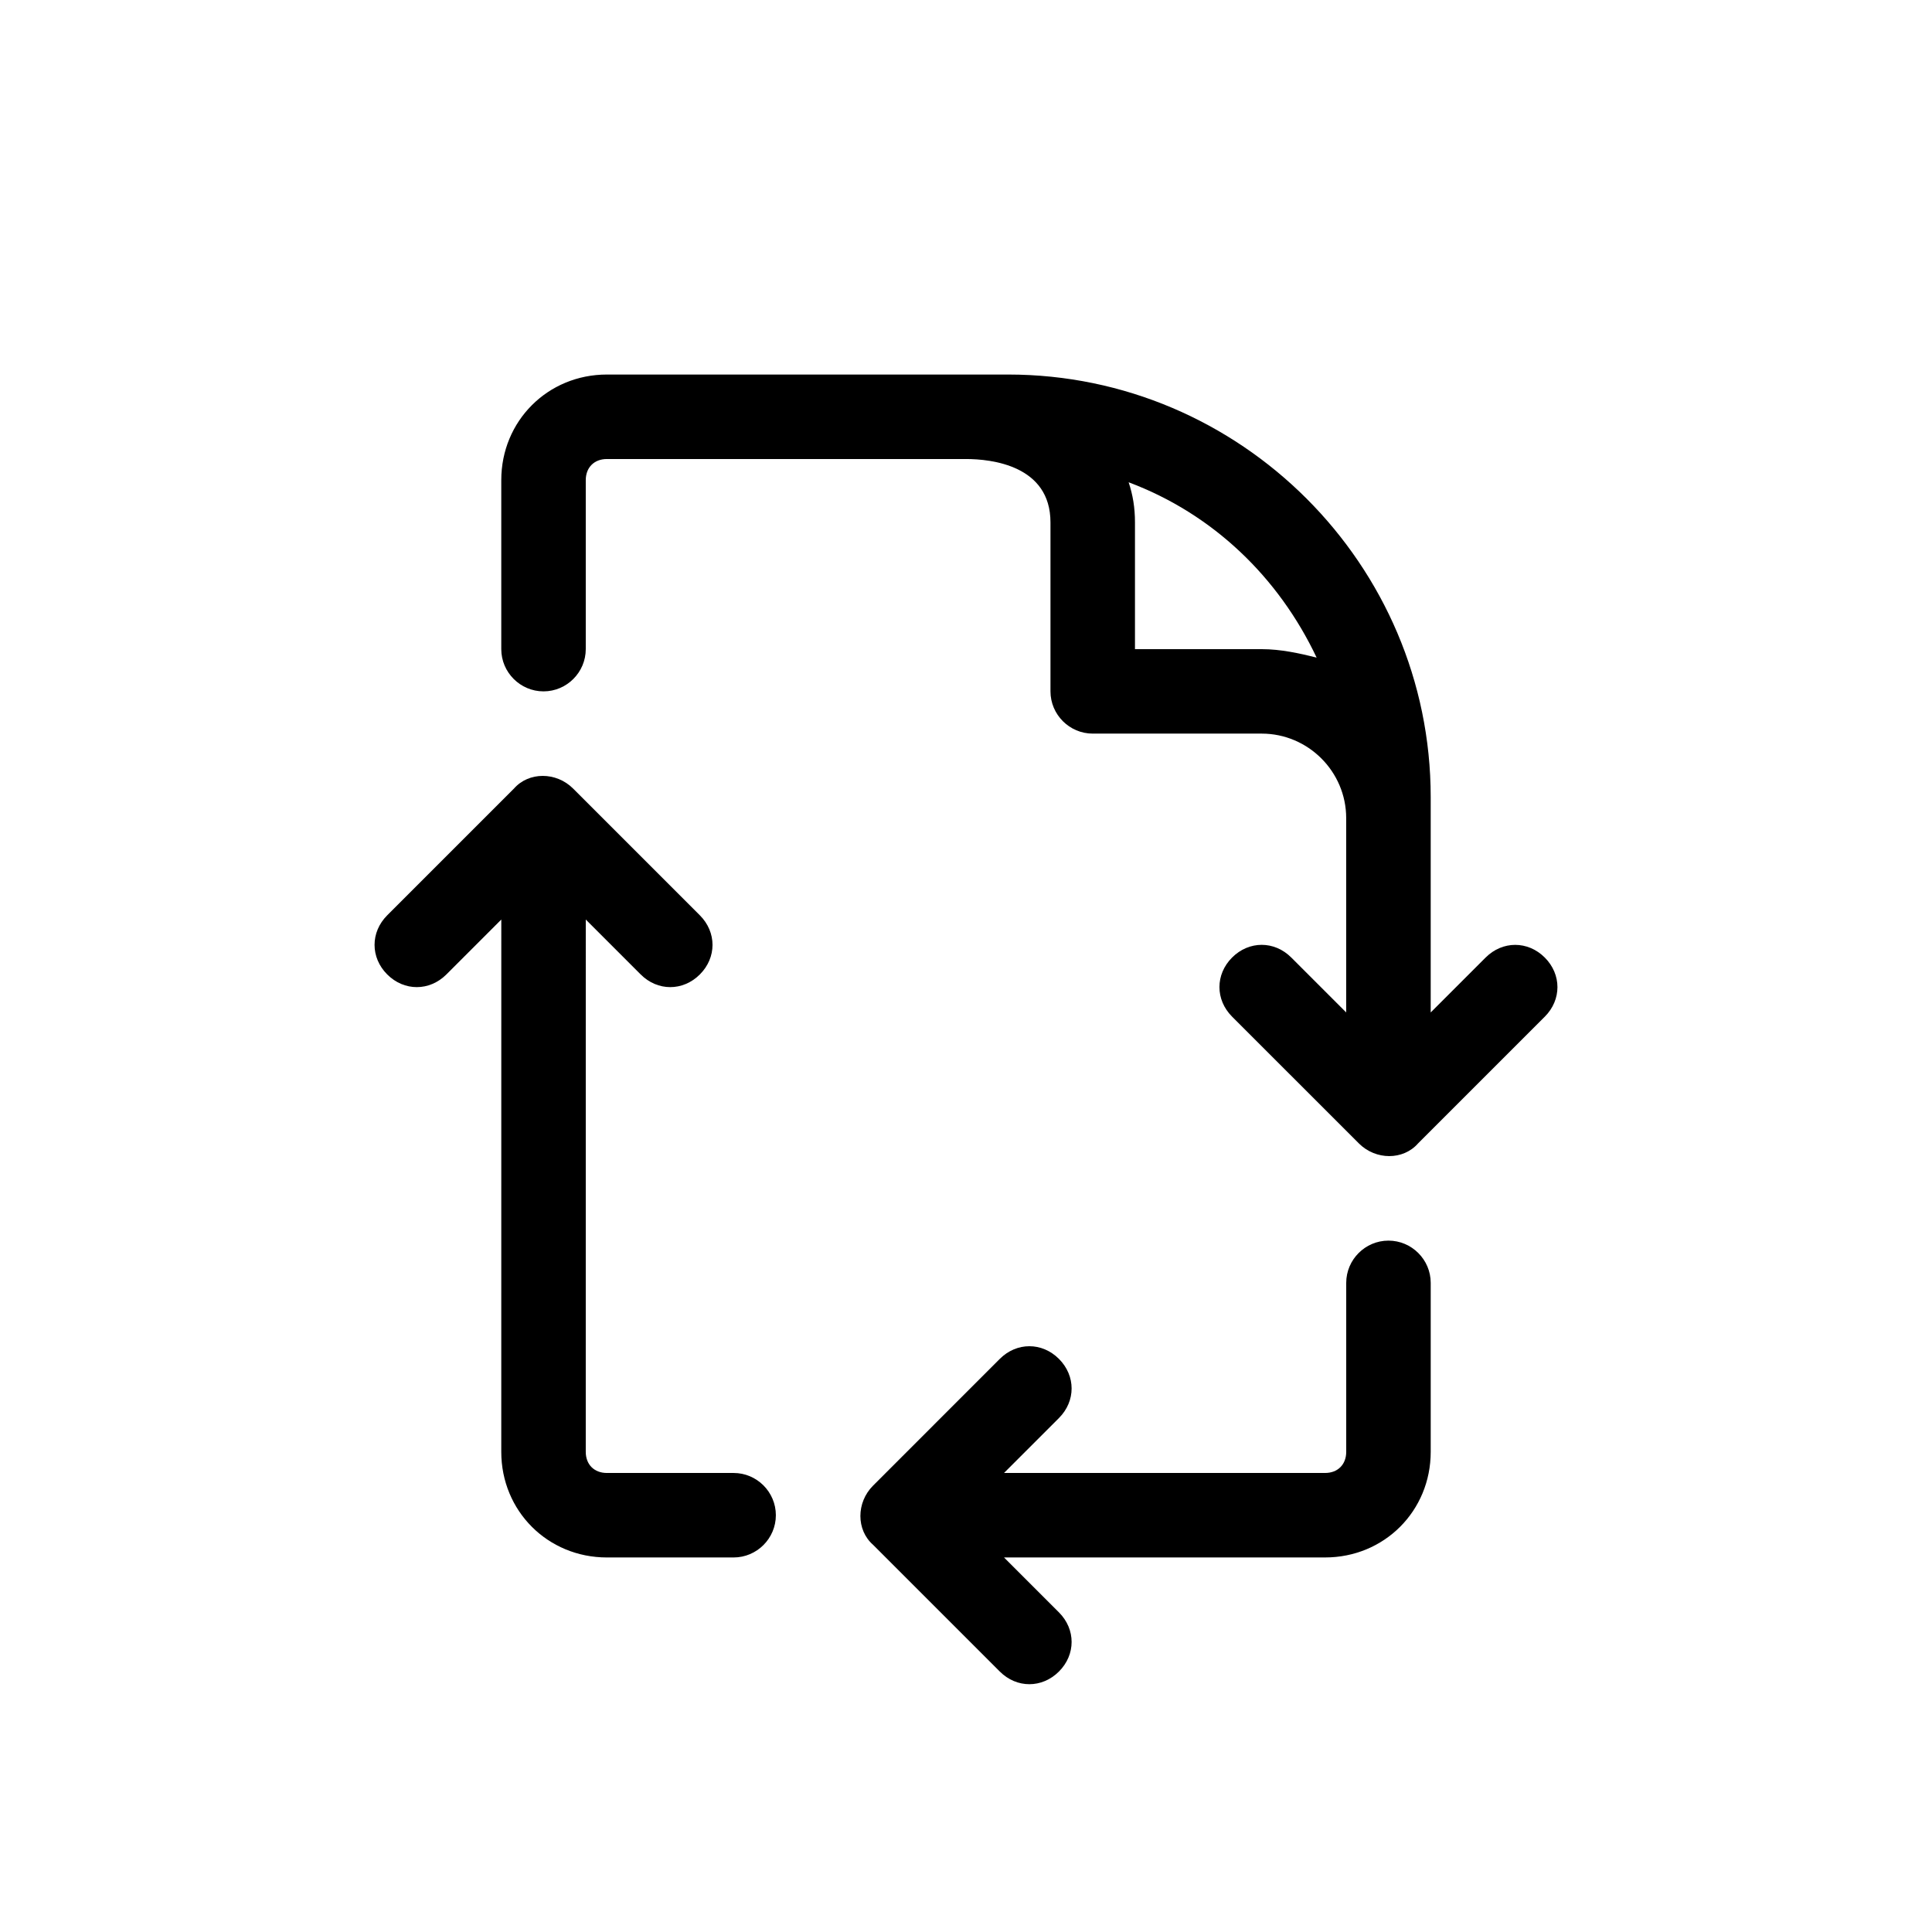 <?xml version="1.0" encoding="UTF-8"?>
<!-- Uploaded to: ICON Repo, www.iconrepo.com, Generator: ICON Repo Mixer Tools -->
<svg fill="#000000" width="800px" height="800px" version="1.1" viewBox="144 144 512 512" xmlns="http://www.w3.org/2000/svg">
 <g>
  <path d="m504.12 447.02c4.477 4.477 11.754 4.477 15.676 0l33.586-33.586c4.477-4.477 4.477-11.195 0-15.676-4.477-4.477-11.195-4.477-15.676 0l-14.555 14.555v-57.098c0-61.578-50.383-111.96-111.96-111.96h-106.36c-15.676 0-27.988 12.316-27.988 27.988v44.781c0 6.156 5.039 11.195 11.195 11.195s11.195-5.039 11.195-11.195v-44.781c0-3.359 2.238-5.598 5.598-5.598h95.164c6.719 0 22.391 1.68 22.391 16.793v44.781c0 6.156 5.039 11.195 11.195 11.195h44.781c12.316 0 22.391 10.078 22.391 22.391v51.5l-14.555-14.555c-4.477-4.477-11.195-4.477-15.676 0-4.477 4.477-4.477 11.195 0 15.676zm-11.199-128.75c-4.477-1.121-9.516-2.238-14.555-2.238h-33.586v-33.586c0-3.918-0.559-7.277-1.68-10.637 22.391 8.395 39.746 25.188 49.82 46.461z"/>
  <path d="m375.37 537.71c-4.477 4.477-4.477 11.754 0 15.676l33.586 33.586c4.477 4.477 11.195 4.477 15.676 0 4.477-4.477 4.477-11.195 0-15.676l-14.555-14.555h85.09c15.676 0 27.988-12.316 27.988-27.988v-44.781c0-6.156-5.039-11.195-11.195-11.195s-11.195 5.039-11.195 11.195v44.781c0 3.359-2.238 5.598-5.598 5.598h-85.09l14.555-14.555c4.477-4.477 4.477-11.195 0-15.676-4.477-4.477-11.195-4.477-15.676 0z"/>
  <path d="m313.79 402.24c4.477 4.477 11.195 4.477 15.676 0 4.477-4.477 4.477-11.195 0-15.676l-33.586-33.586c-4.477-4.477-11.754-4.477-15.676 0l-33.586 33.586c-4.477 4.477-4.477 11.195 0 15.676 4.477 4.477 11.195 4.477 15.676 0l14.555-14.555-0.008 141.07c0 15.676 12.316 27.988 27.988 27.988h33.586c6.156 0 11.195-5.039 11.195-11.195s-5.039-11.195-11.195-11.195h-33.586c-3.359 0-5.598-2.238-5.598-5.598l0.004-141.07z"/>
 </g>
</svg>